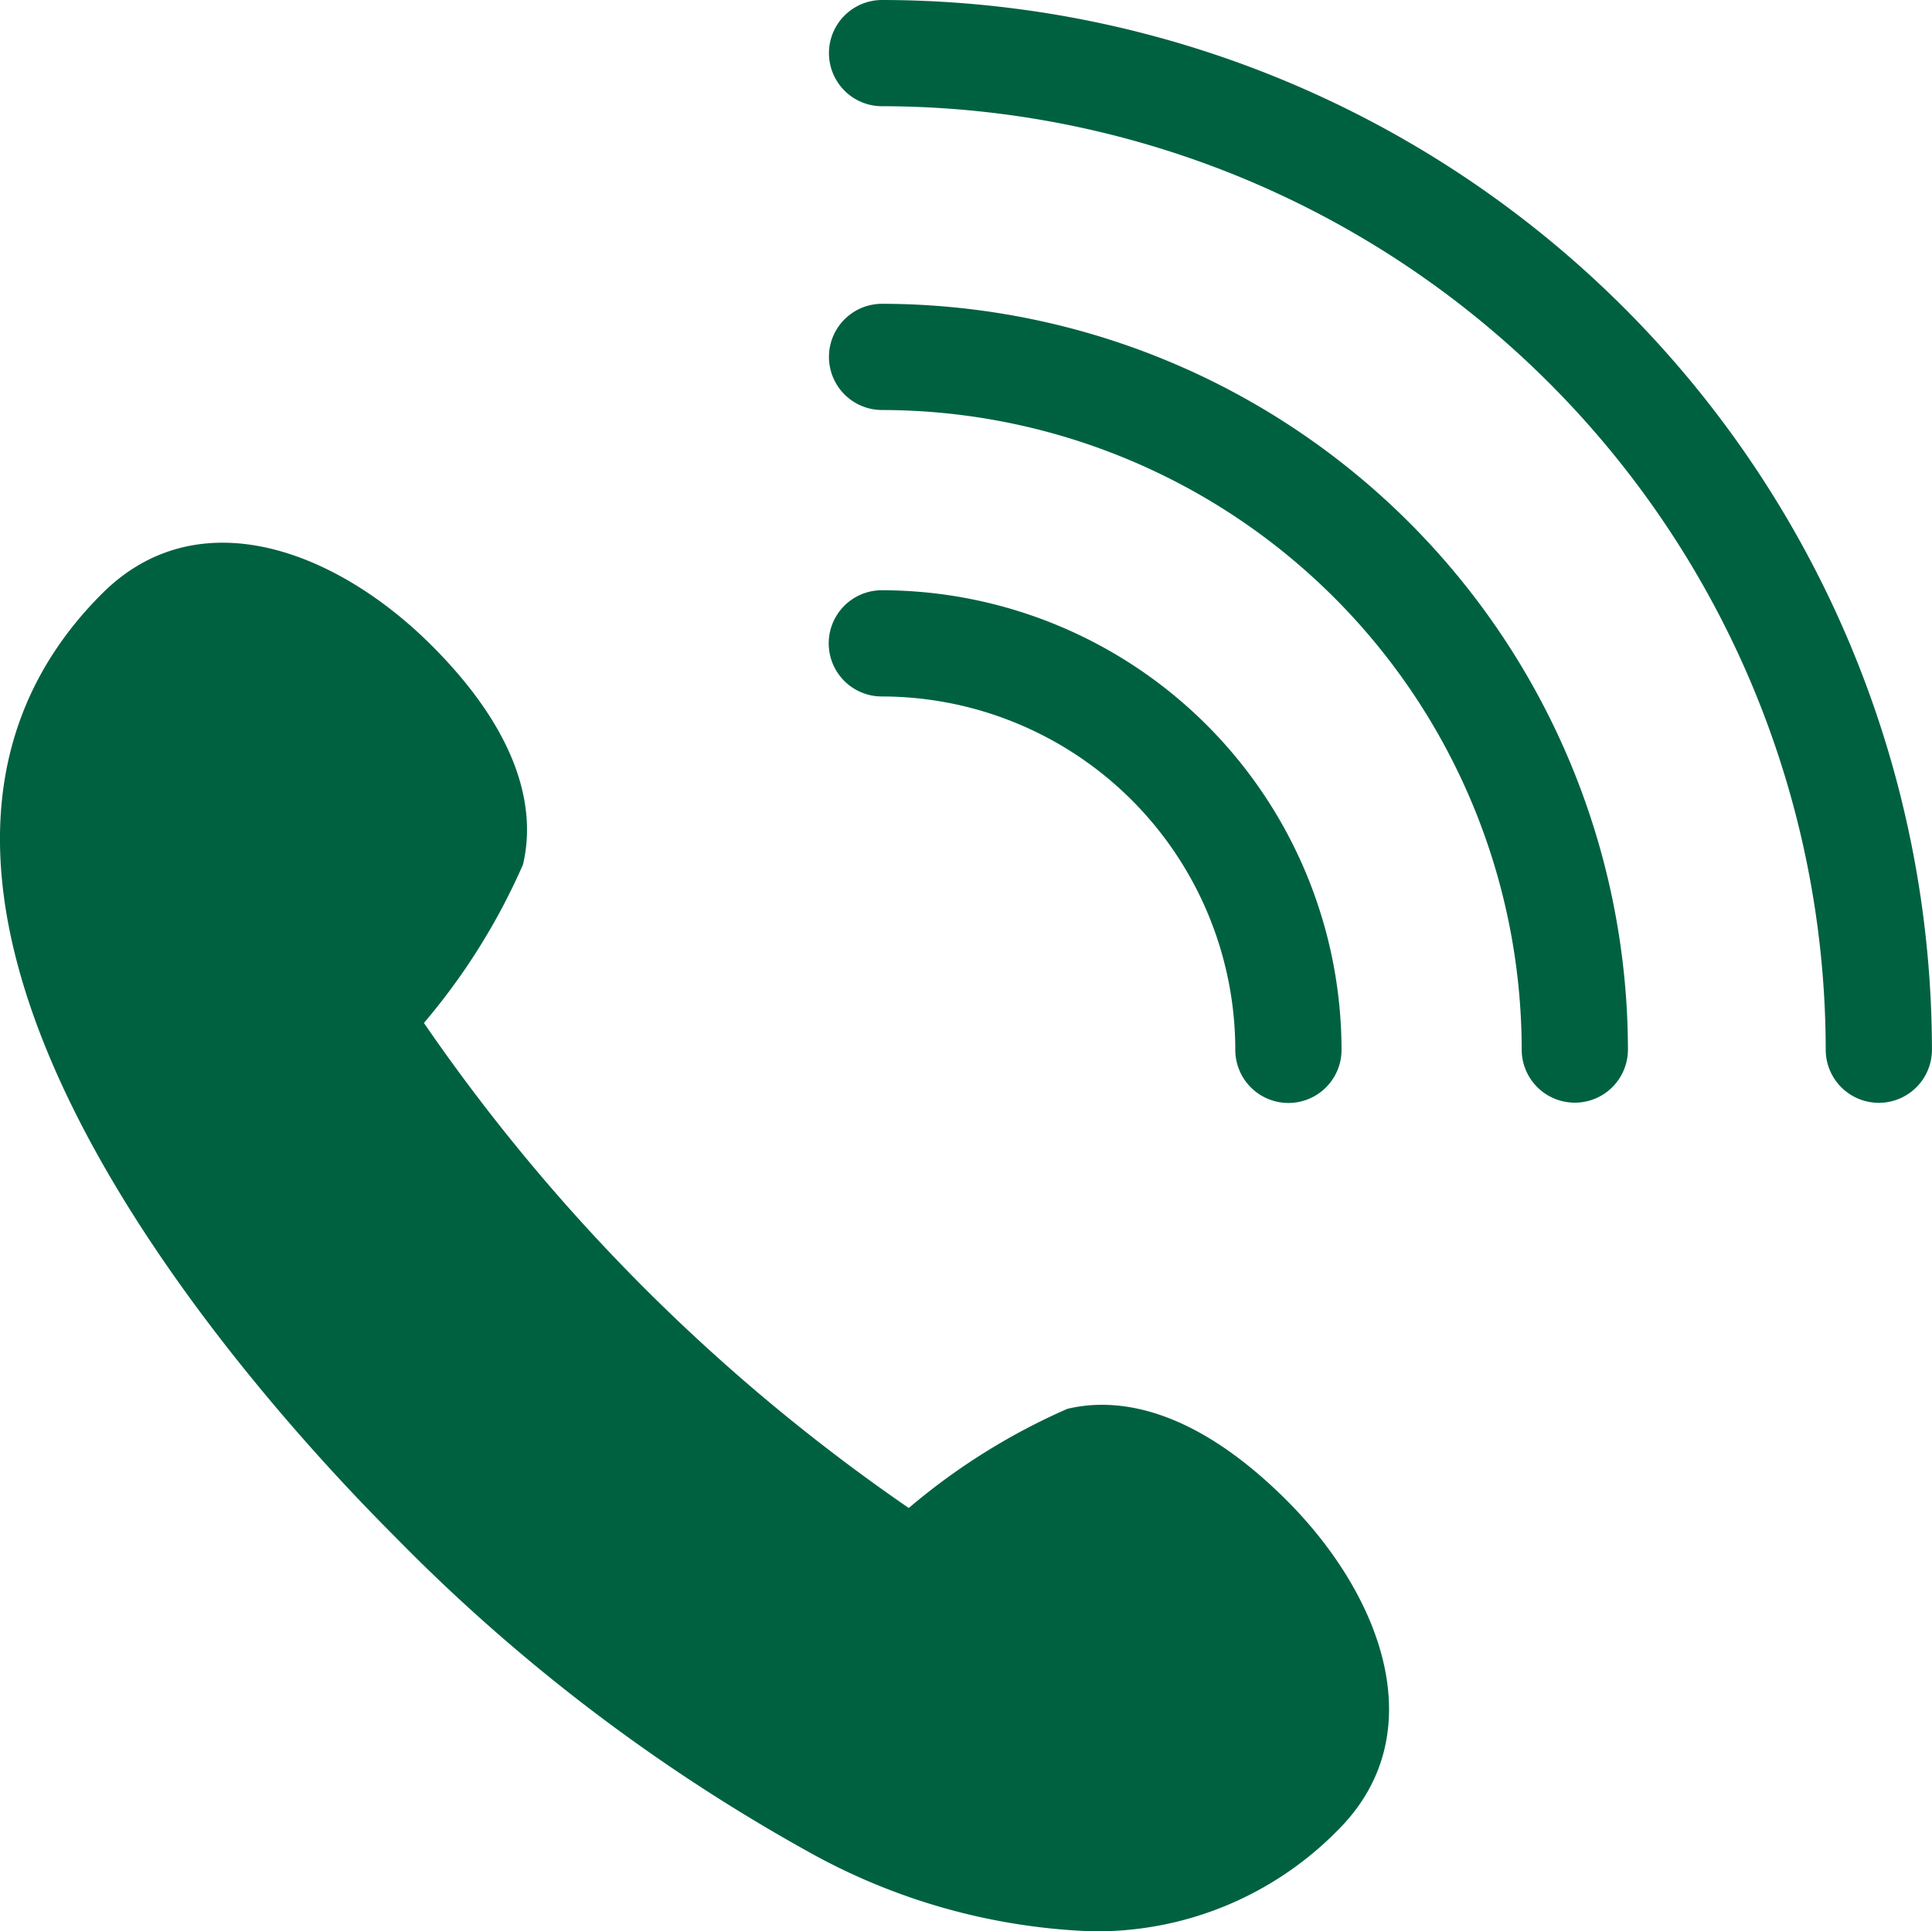 <svg xmlns="http://www.w3.org/2000/svg" width="40.01" height="40"><g data-name="グループ 1055" fill="#006141"><path data-name="パス 11308" d="M25.582 21.744a1.1 1.1 0 102.2 0 9.531 9.531 0 00-9.52-9.519 1.1 1.1 0 000 2.2 7.325 7.325 0 017.32 7.319z"/><path data-name="パス 11309" d="M18.267 6.292a1.1 1.1 0 100 2.2 13.261 13.261 0 0113.246 13.246 1.1 1.1 0 102.2 0A15.466 15.466 0 0018.267 6.292z"/><path data-name="パス 11310" d="M18.267 0a1.1 1.1 0 000 2.2 19.563 19.563 0 0119.542 19.541 1.1 1.1 0 102.2 0A21.769 21.769 0 0018.267 0z"/><path data-name="パス 11311" d="M22.102 29.18a13.314 13.314 0 00-3.282 2.053A38.951 38.951 0 018.779 21.187a13.3 13.3 0 002.051-3.279c.233-.976.093-2.555-1.889-4.537s-4.844-3.063-6.831-1.073c-6.245 6.245 3.067 16.528 6.071 19.531a37.3 37.3 0 008.555 6.521A12.991 12.991 0 0022.599 40a6.993 6.993 0 005.112-2.1c1.989-1.989.9-4.864-1.071-6.831-1.982-1.977-3.564-2.124-4.538-1.889z"/></g></svg>